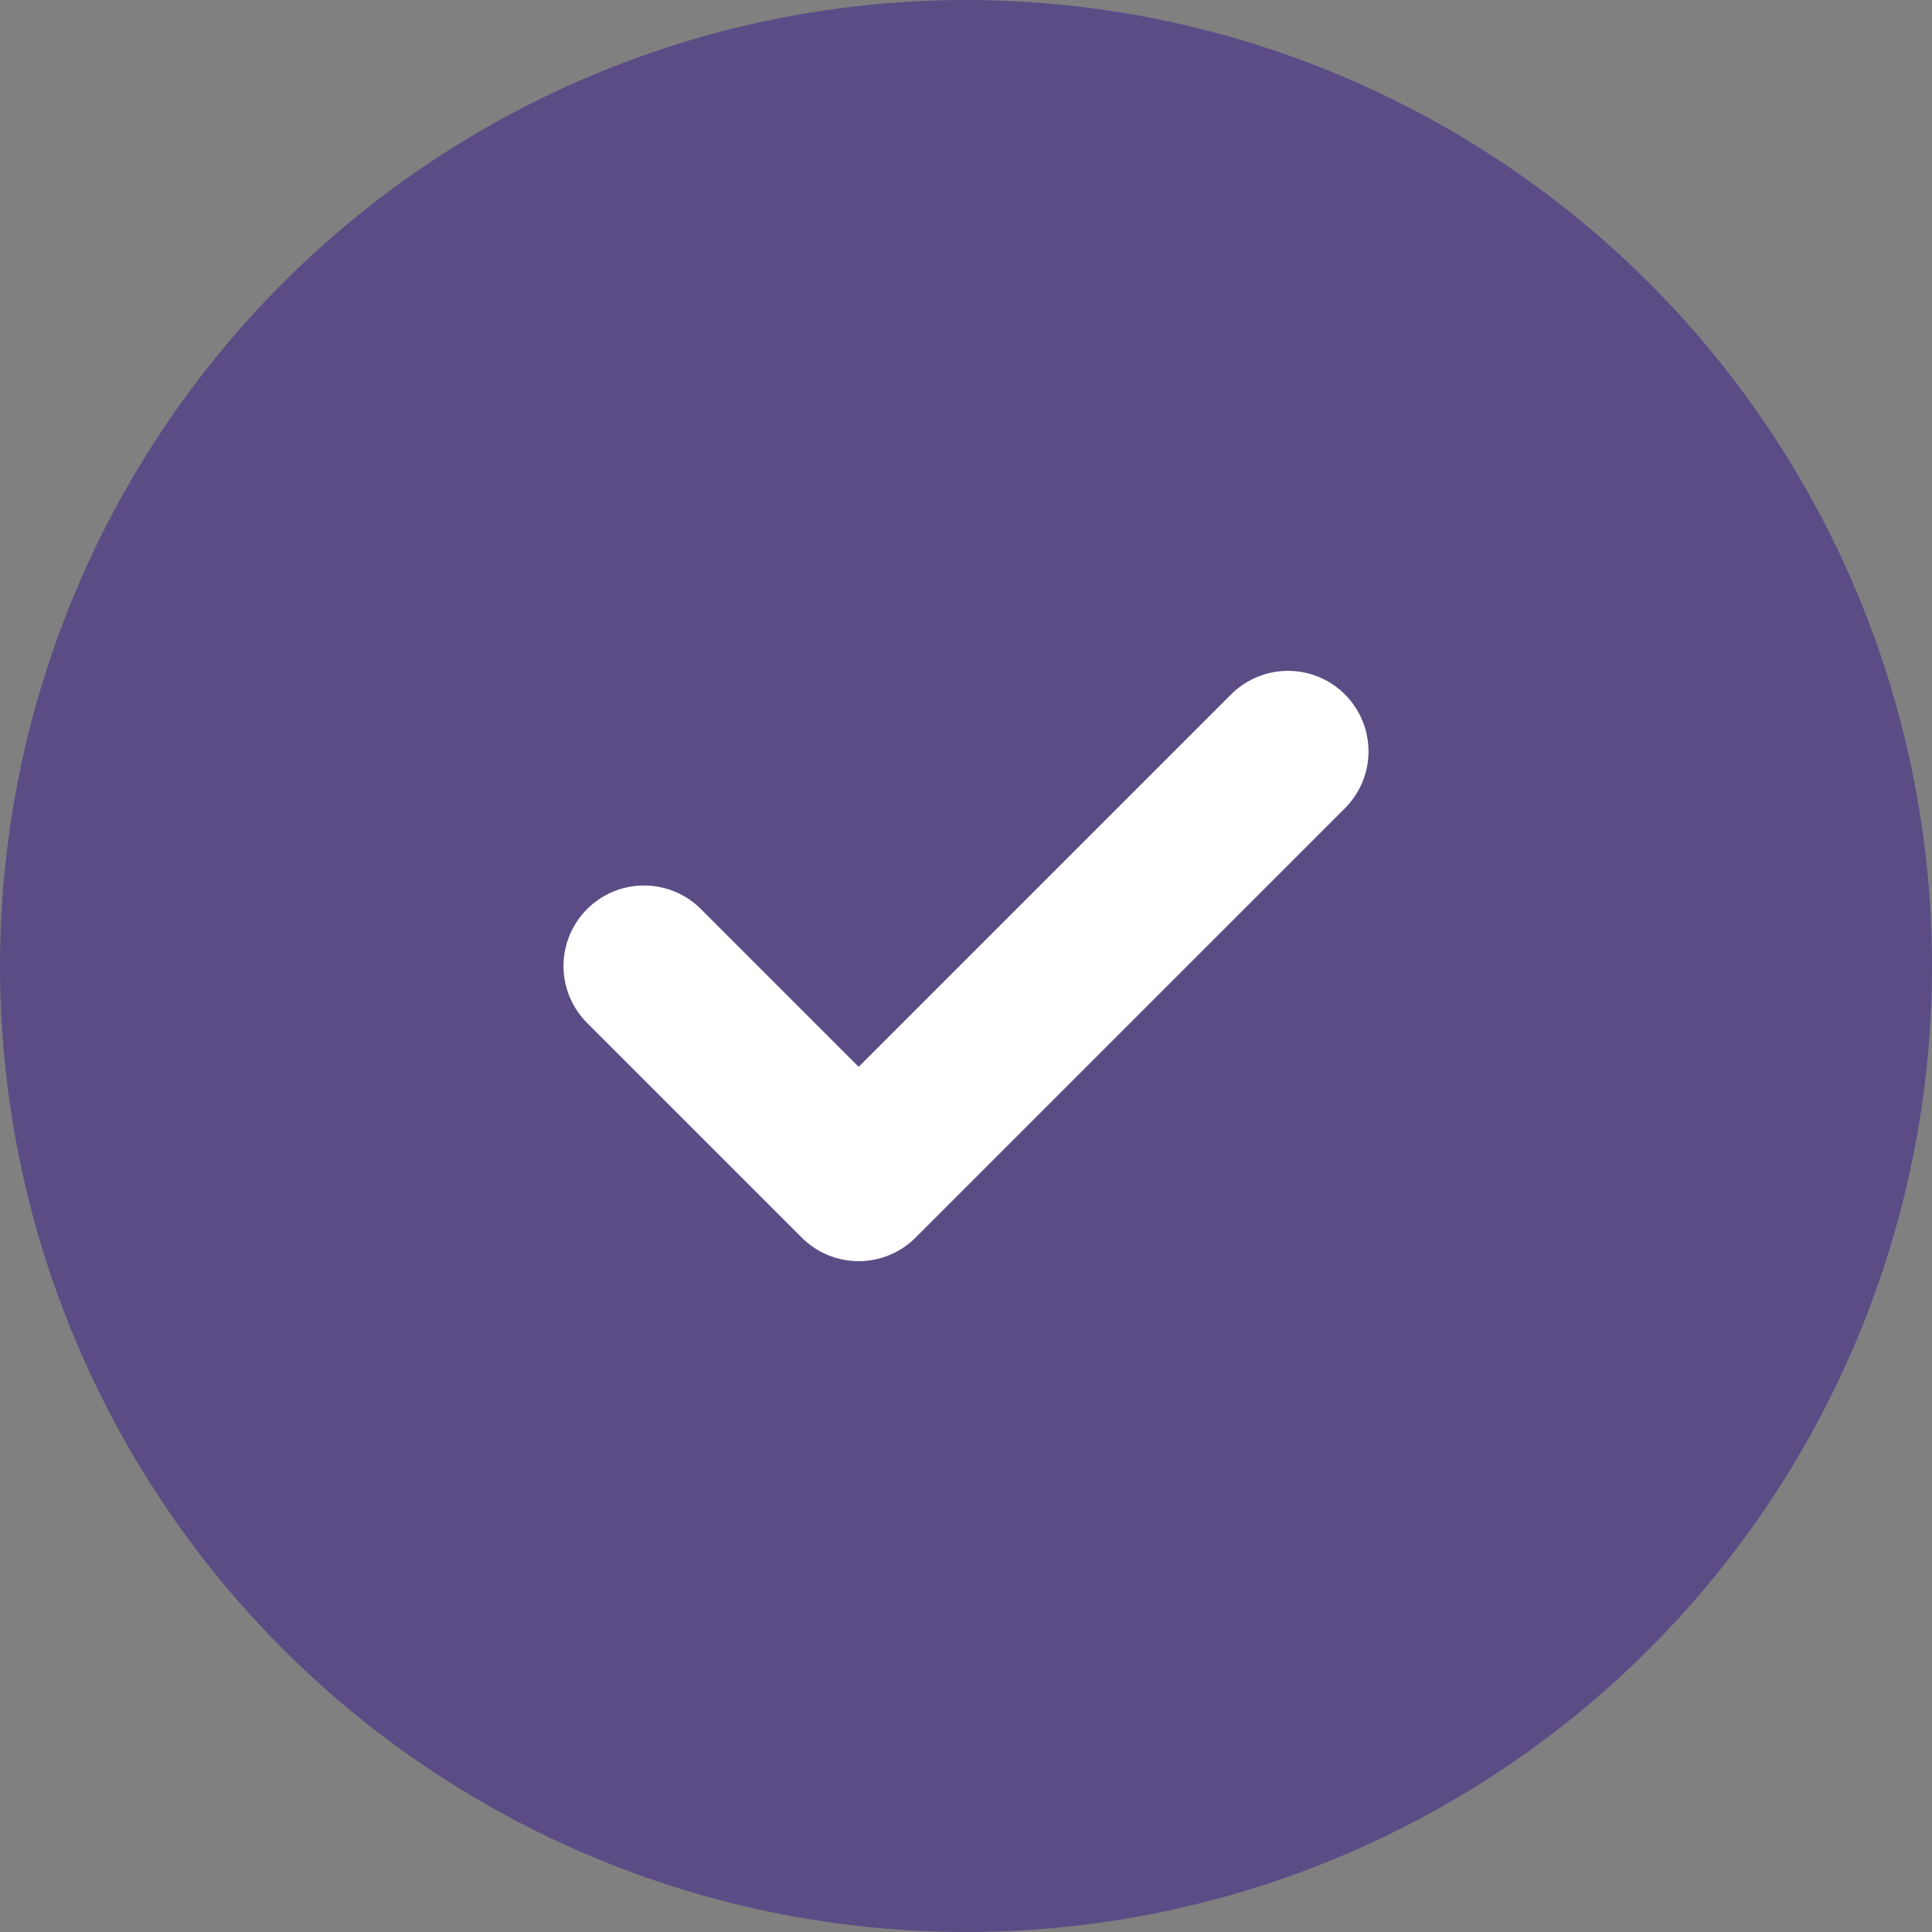 <?xml version="1.0" encoding="UTF-8"?> <svg xmlns="http://www.w3.org/2000/svg" width="18" height="18" viewBox="0 0 18 18" fill="none"><rect x="0" y="0" width="18" height="18" fill="#808080" stroke="none"/> <circle cx="9" cy="9" r="9" fill="#5B4C86"></circle> <path d="M6 9L8 11L12 7" stroke="white" stroke-width="1.5" stroke-linecap="round" stroke-linejoin="round"></path> </svg> 